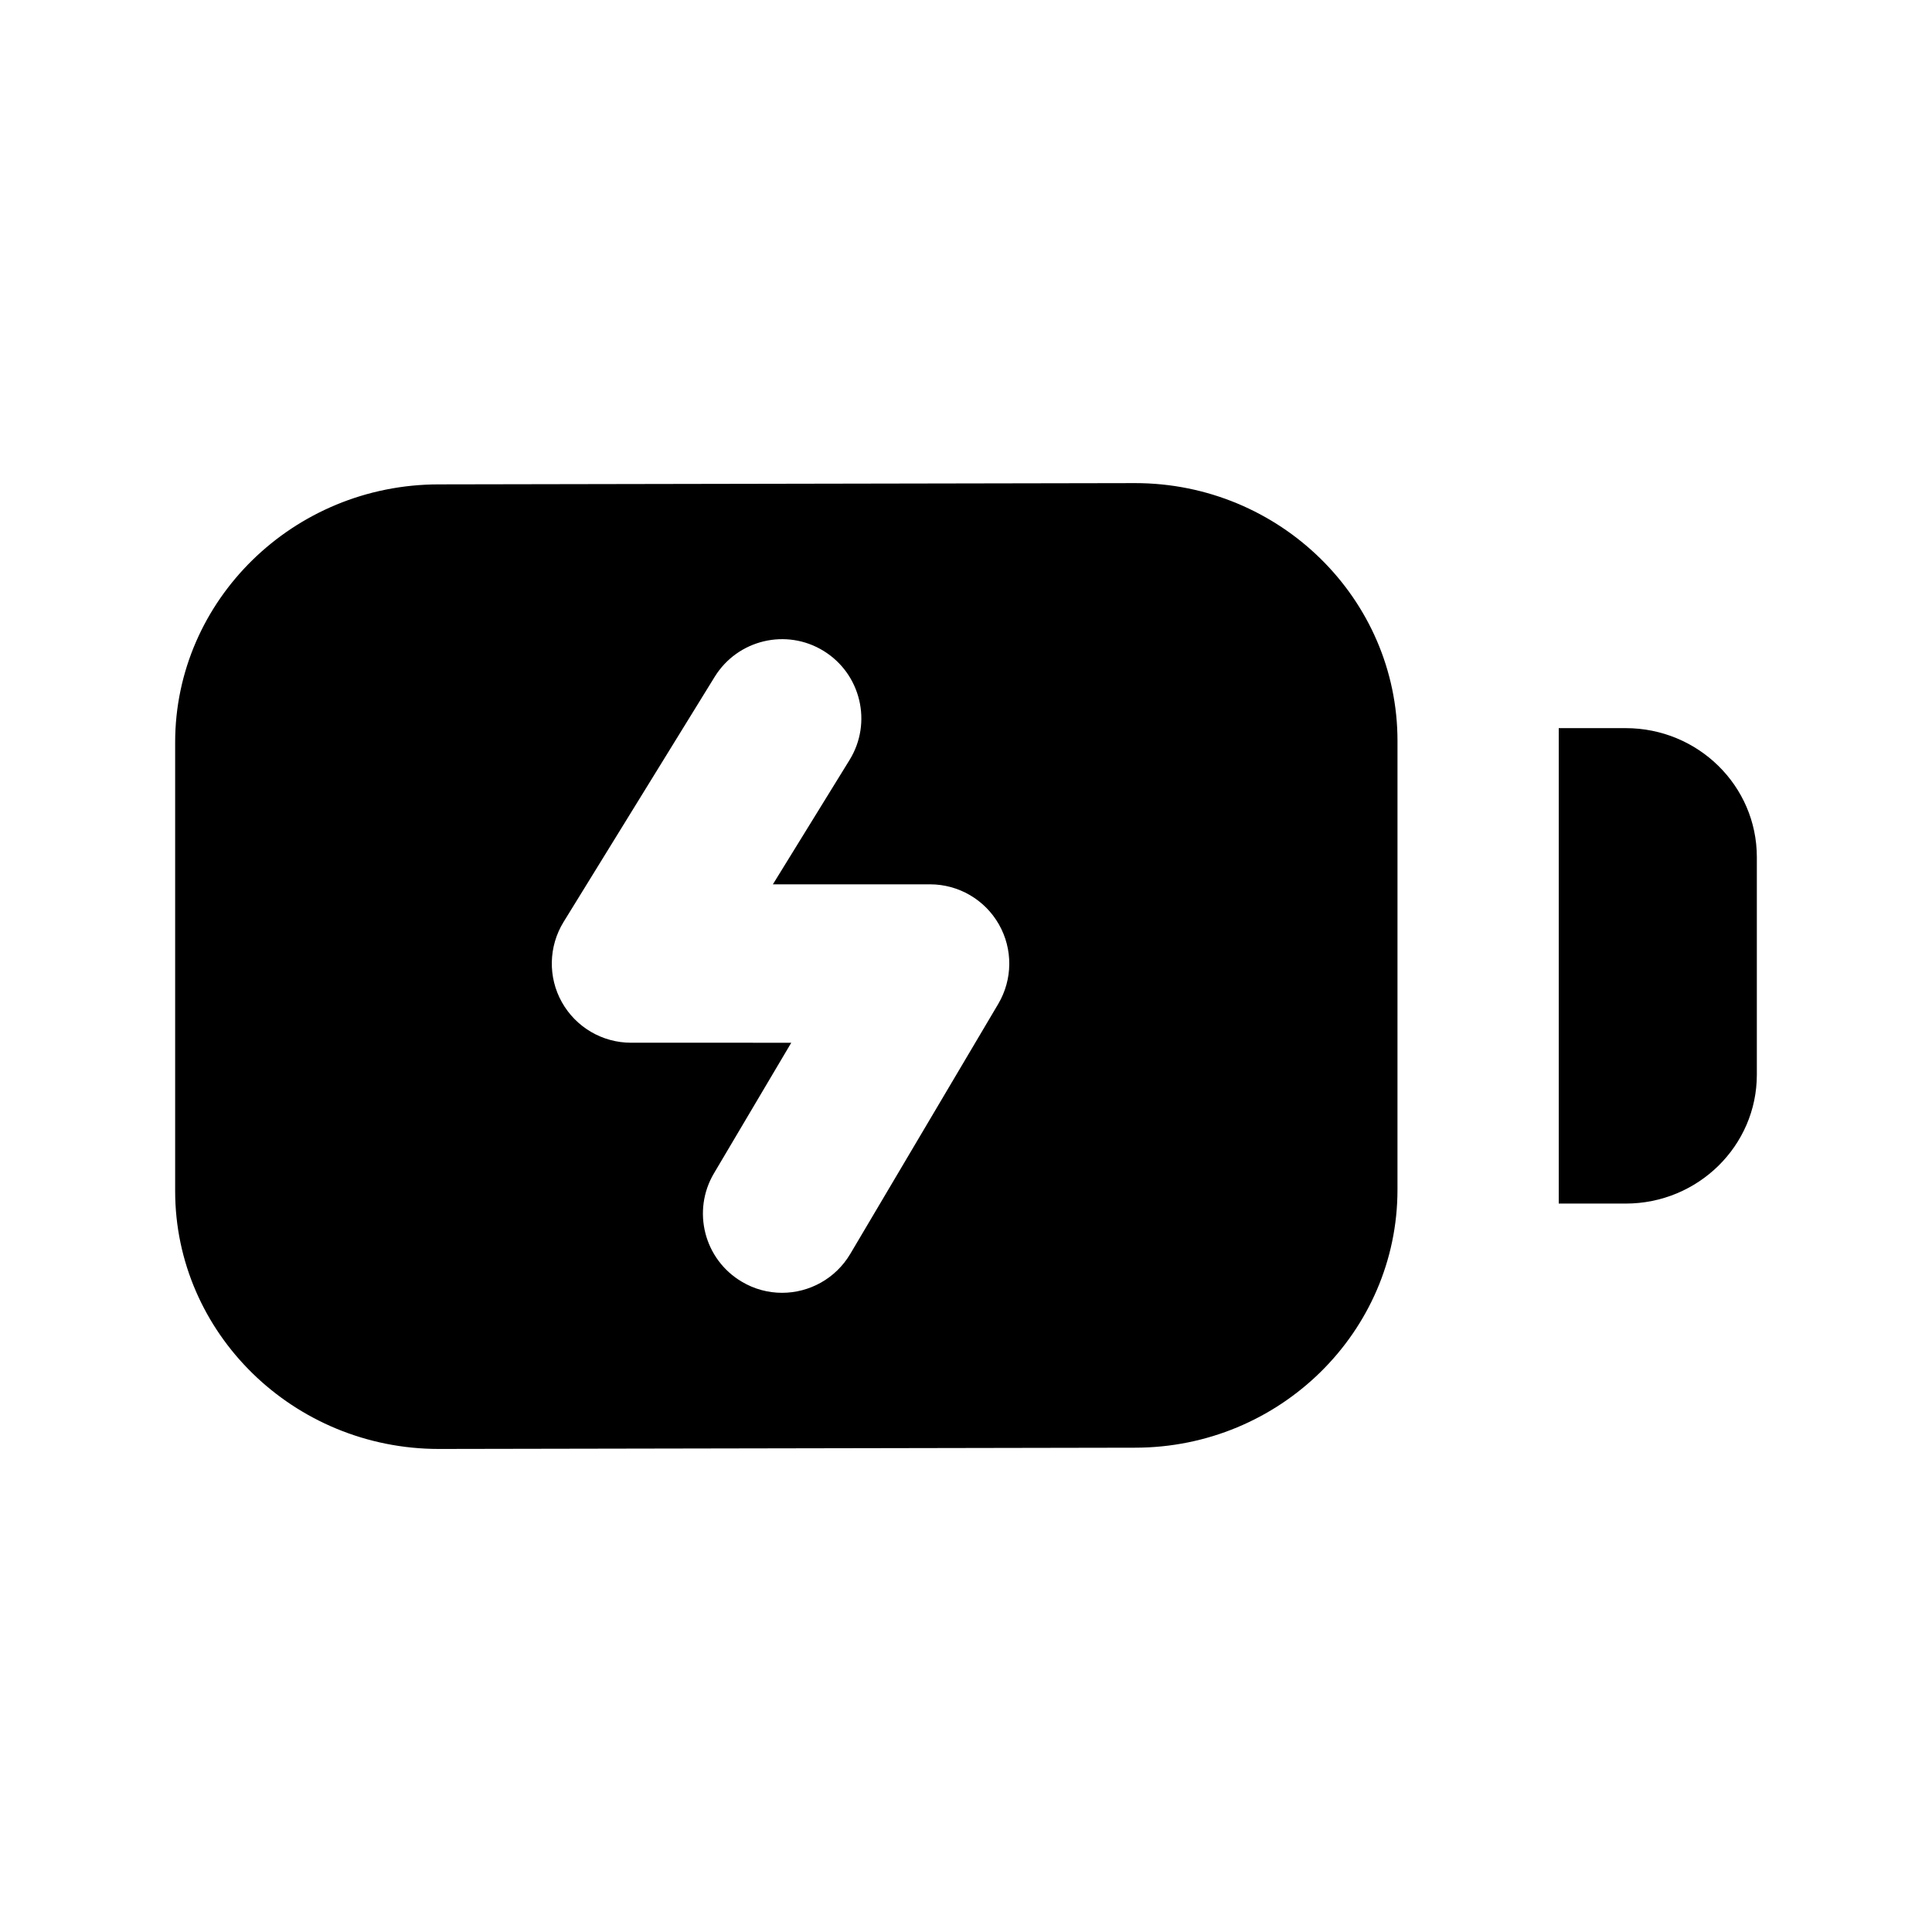 <?xml version="1.0" encoding="UTF-8"?>
<!-- Uploaded to: ICON Repo, www.iconrepo.com, Generator: ICON Repo Mixer Tools -->
<svg fill="#000000" width="800px" height="800px" version="1.1" viewBox="144 144 512 512" xmlns="http://www.w3.org/2000/svg">
 <g>
  <path d="m574.82 336.96h-17.738v126h17.738c19.188 0 34.762-15.324 34.762-34.152v-57.688c-0.02-18.875-15.574-34.156-34.762-34.156z"/>
  <path d="m444.8 272.03-184.5 0.336c-38.52 0-69.883 30.668-69.883 68.371v118.88c0 37.703 31.363 68.371 69.902 68.371l184.48-0.336c38.352 0 69.547-30.668 69.547-68.371l0.004-118.9c0.02-37.703-31.195-68.352-69.547-68.352zm-36.254 138.02-39.215 66.25c-3.926 6.613-10.914 10.309-18.074 10.309-3.633 0-7.328-0.945-10.664-2.938-9.992-5.898-13.289-18.789-7.367-28.758l20.469-34.574-42.469-0.004c-7.598 0-14.609-4.113-18.324-10.746-3.715-6.633-3.527-14.777 0.441-21.242l40.051-64.973c6.086-9.867 19.02-12.953 28.887-6.863 9.867 6.086 12.953 19.02 6.863 28.887l-20.32 32.957h41.648c7.535 0 14.504 4.051 18.242 10.602 3.734 6.547 3.672 14.586-0.168 21.094z"/>
 </g>
</svg>